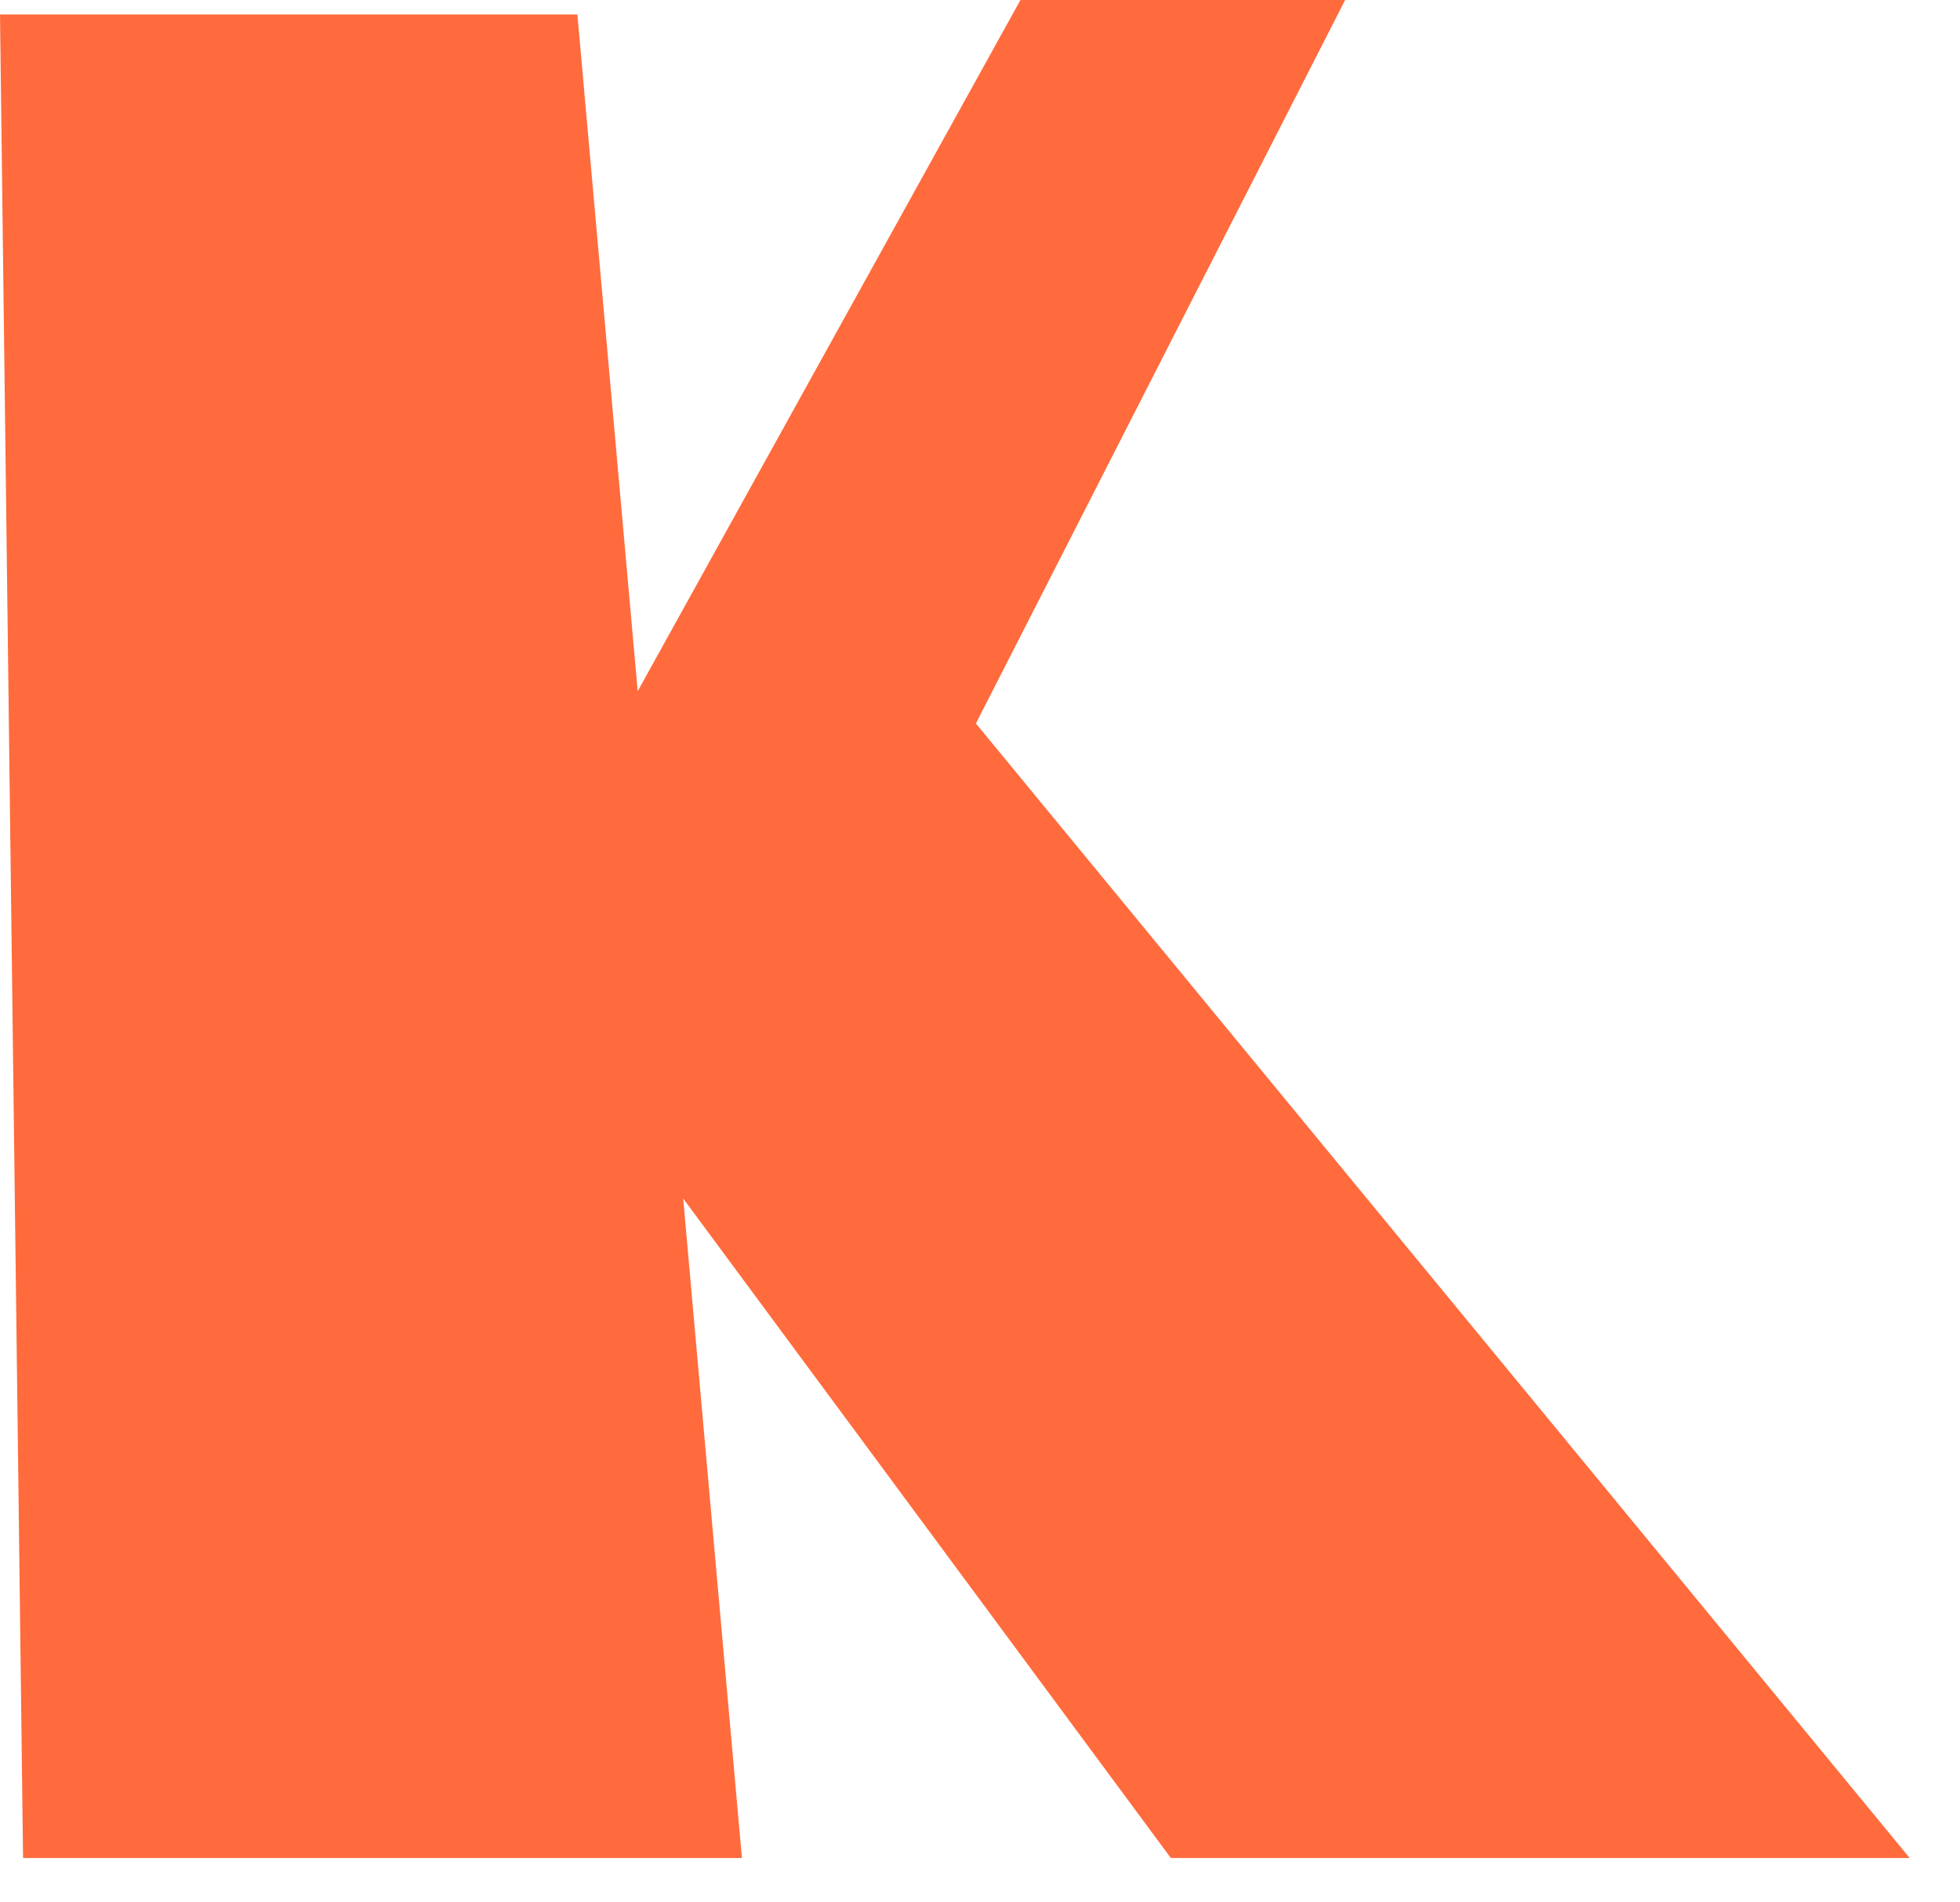 <?xml version="1.0" encoding="utf-8"?>
<svg xmlns="http://www.w3.org/2000/svg" fill="none" height="100%" overflow="visible" preserveAspectRatio="none" style="display: block;" viewBox="0 0 34 33" width="100%">
<path d="M11.851 20.79L20.31 32.23H33.127L16.929 12.55L23.334 0H17.702L11.062 11.99L10.016 0.251H0L0.4 32.23H12.87L11.851 20.79Z" fill="#FF6B3C" id="Vector"/>
</svg>